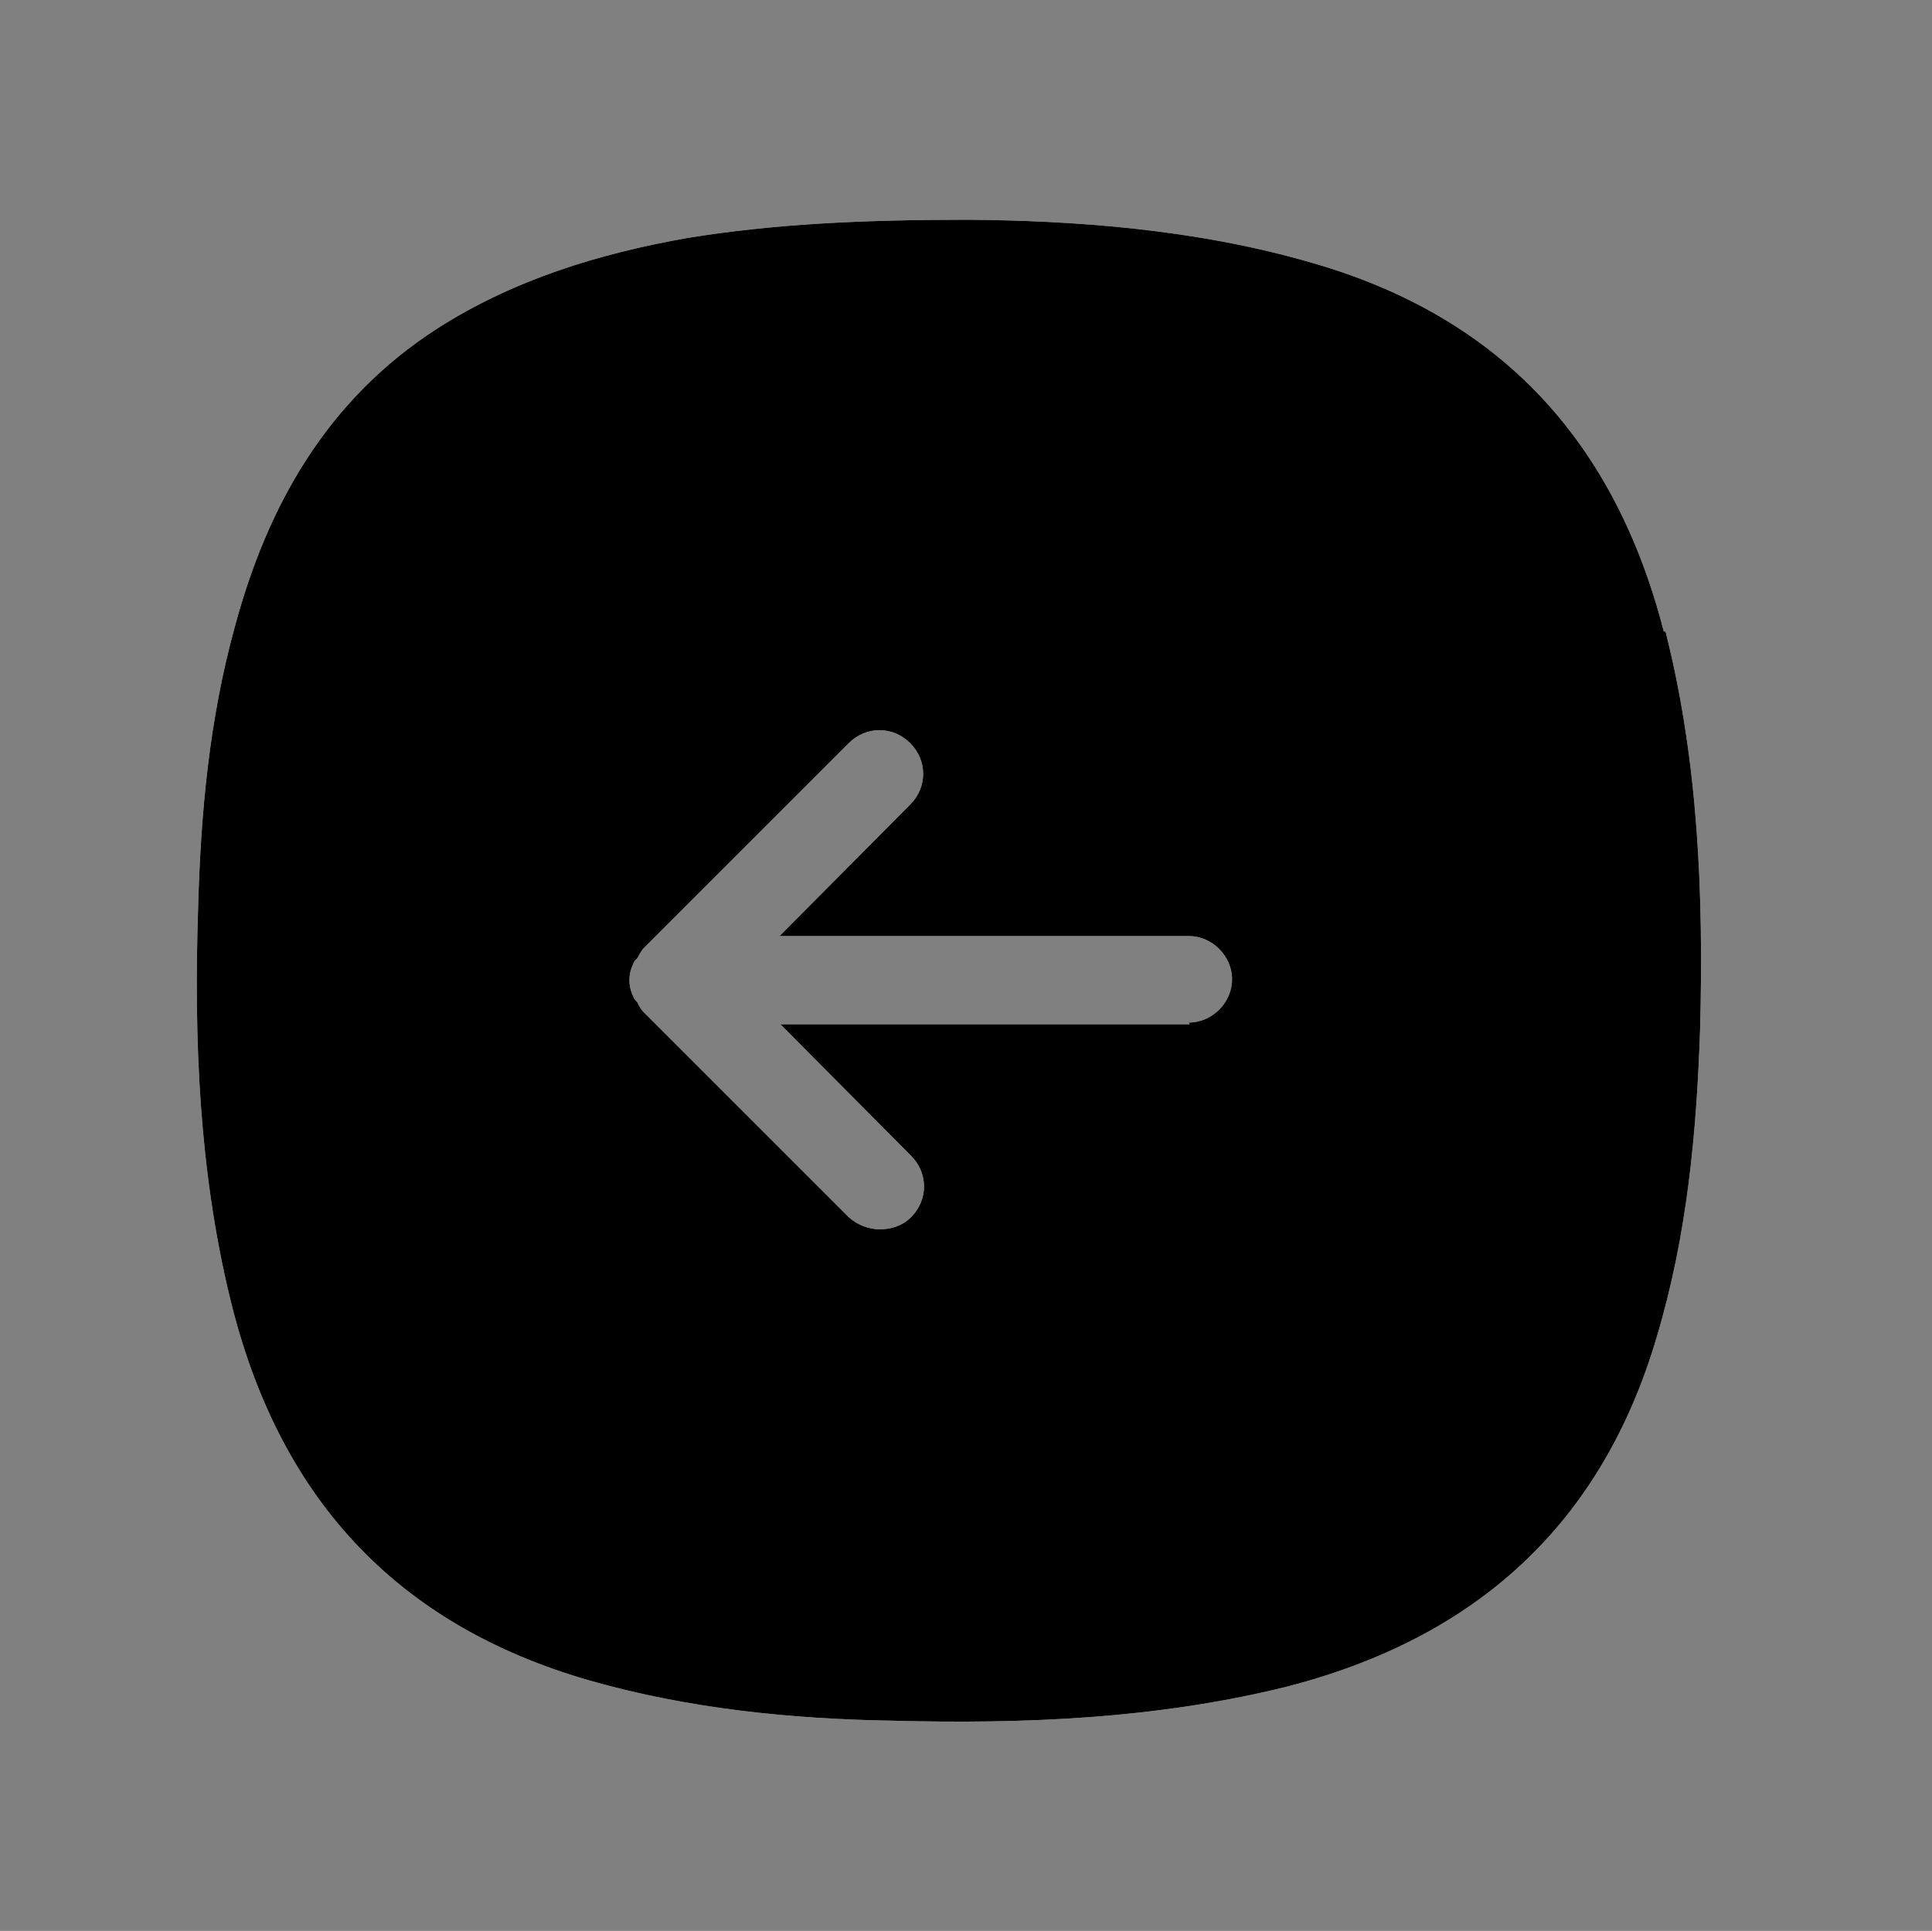 <?xml version="1.0" encoding="UTF-8"?>
<svg id="Layer_2" data-name="Layer 2" xmlns="http://www.w3.org/2000/svg" viewBox="0 0 22.33 22.32">
  <rect x="0" y="0" width="22.33" height="22.32" fill="#808080" stroke="none"/>
  <defs>
    <style>
      .cls-1 {
        fill: #000;
      }

      .cls-1, .cls-2, .cls-3 {
        stroke-width: 0px;
      }

      .cls-2 {
        fill: none;
      }

      .cls-3 {
        fill: #fefefe;
      }
    </style>
  </defs>
  <g id="Layer_1-2" data-name="Layer 1">
    <g>
      <path class="cls-2" d="M22.32.19c0-.13,0-.19-.17-.19C14.83.01,7.5.01.18.01.04.01.01.04.01.17.01,7.5.01,14.82,0,22.15c0,.15.05.17.19.17h21.95c.15.01.19-.02.19-.17-.01-7.32-.01-14.64-.01-21.96ZM19.64,11.89c-.04,1.2-.15,2.39-.5,3.56-.63,2.18-2.09,3.49-4.29,4.05-1.5.37-3.02.43-4.55.39-1.18-.02-2.34-.14-3.48-.46-2.27-.64-3.62-2.14-4.17-4.42-.36-1.49-.42-3-.37-4.52.02-1.1.13-2.17.42-3.23.38-1.43,1.07-2.64,2.34-3.46.89-.57,1.88-.87,2.9-1.05.99-.17,2-.21,3.24-.21,1.19.01,2.61.1,3.98.5,2.19.63,3.5,2.08,4.06,4.26.38,1.5.44,3.05.4,4.59Z"/>
      <path class="cls-3" d="M19.23,7.3c-.56-2.18-1.87-3.63-4.06-4.26-1.37-.4-2.79-.49-3.98-.5-1.24,0-2.25.05-3.24.21-1.02.18-2.01.48-2.9,1.05-1.27.82-1.96,2.04-2.34,3.46-.29,1.06-.39,2.13-.42,3.23-.05,1.52.01,3.04.37,4.52.55,2.27,1.89,3.77,4.17,4.42,1.13.32,2.3.44,3.48.46,1.52.04,3.05-.02,4.55-.39,2.19-.56,3.65-1.87,4.29-4.05.35-1.17.46-2.36.5-3.56.04-1.55-.02-3.09-.4-4.59ZM13.75,11.84h-4.73l1.51,1.52c.2.2.2.51,0,.71-.1.1-.23.14-.36.14s-.26-.05-.36-.14l-2.38-2.38s-.05-.06-.06-.1c-.02-.02-.04-.04-.05-.07-.06-.12-.06-.26,0-.38.01-.04.04-.05.05-.07.02-.04.04-.07.06-.1l2.38-2.38c.2-.2.51-.2.71,0,.2.2.2.51,0,.71l-1.51,1.52h4.73c.27,0,.5.23.5.5s-.23.5-.5.5Z"/>
      <path class="cls-1" d="M19.23,7.3c-.56-2.18-1.87-3.63-4.06-4.26-1.37-.4-2.79-.49-3.98-.5-1.24,0-2.25.05-3.24.21-1.02.18-2.01.48-2.9,1.05-1.27.82-1.96,2.04-2.34,3.46-.29,1.06-.39,2.13-.42,3.23-.05,1.52.01,3.04.37,4.52.55,2.27,1.89,3.77,4.17,4.42,1.13.32,2.3.44,3.48.46,1.52.04,3.05-.02,4.55-.39,2.19-.56,3.65-1.87,4.29-4.05.35-1.17.46-2.36.5-3.56.04-1.55-.02-3.09-.4-4.59ZM13.75,11.84h-4.73l1.51,1.52c.2.2.2.51,0,.71-.1.1-.23.14-.36.14s-.26-.05-.36-.14l-2.38-2.38s-.05-.06-.06-.1c-.02-.02-.04-.04-.05-.07-.06-.12-.06-.26,0-.38.01-.04.04-.05.05-.07.02-.04.04-.07.06-.1l2.38-2.38c.2-.2.51-.2.71,0,.2.2.2.51,0,.71l-1.51,1.52h4.73c.27,0,.5.23.5.5s-.23.5-.5.5Z"/>
    </g>
  </g>
</svg>